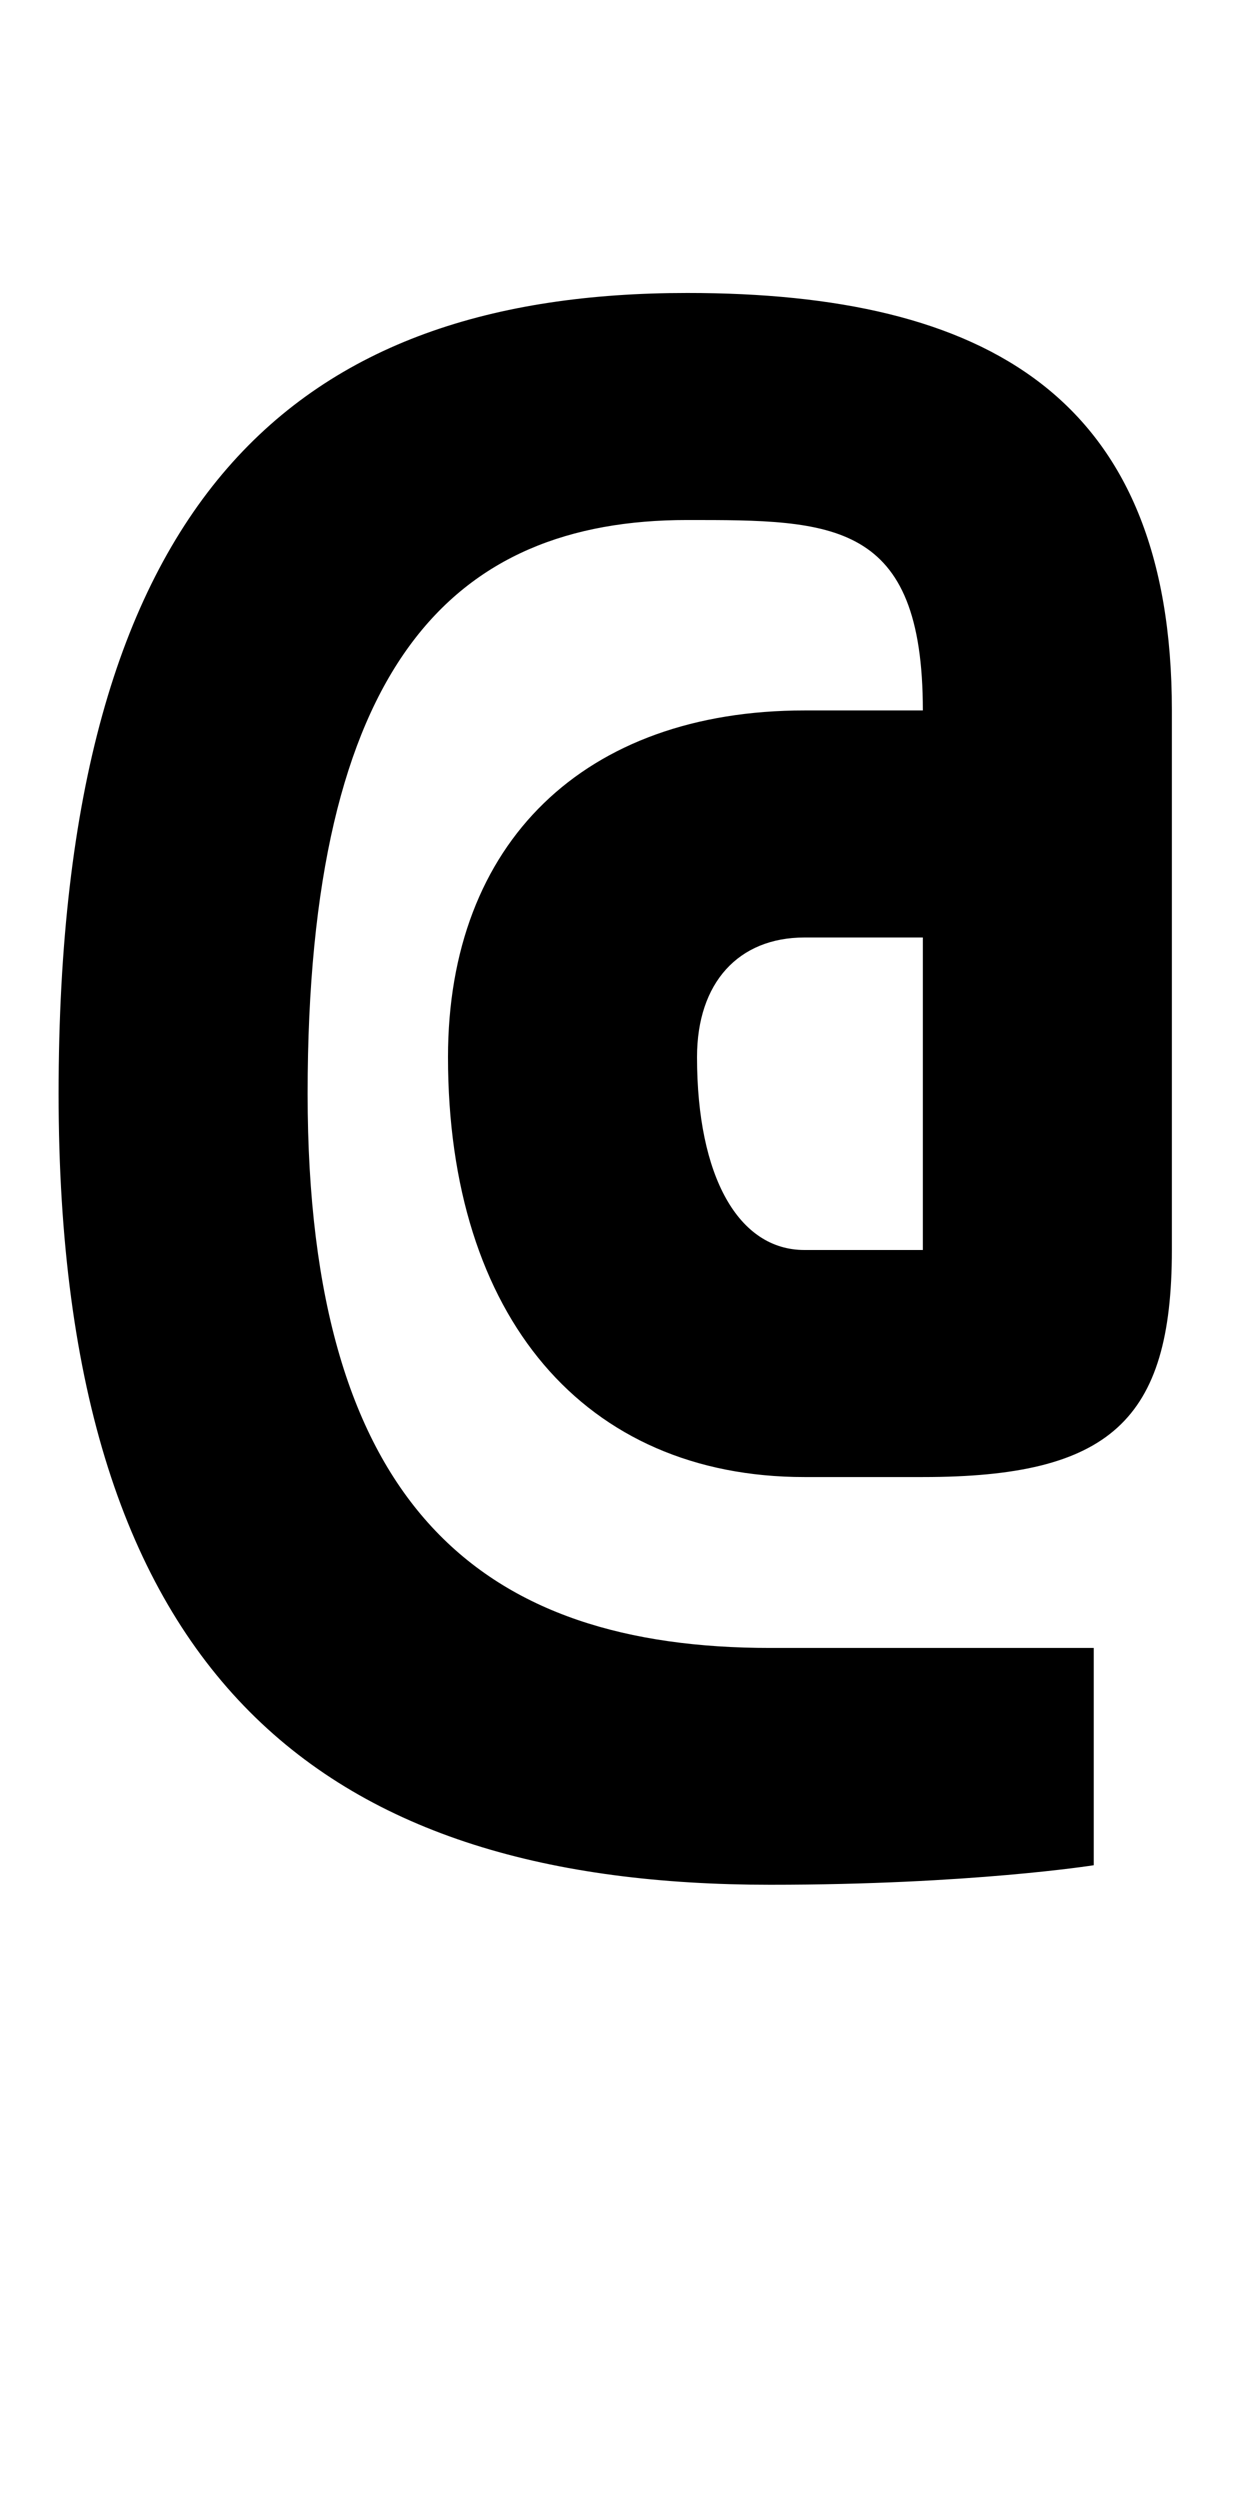 <?xml version="1.0" encoding="UTF-8" standalone="no"?>
<svg
   xmlns:dc="http://purl.org/dc/elements/1.1/"
   xmlns:cc="http://creativecommons.org/ns#"
   xmlns:rdf="http://www.w3.org/1999/02/22-rdf-syntax-ns#"
   xmlns:svg="http://www.w3.org/2000/svg"
   xmlns="http://www.w3.org/2000/svg"
   version="1.1"
   width="1024"
   height="2048"
   id="svg3355">
  <defs
     id="defs3357" />
  <path
     d="m 563,240 c -318.002,0 -515,163.997 -515,656 C 48,1381.998 271.002,1544 631,1544 c 164.004,0 265,-16 265,-16 V 1350 H 631 C 397,1350 252,1237.001 252,896 252,543.998 370.996,426 563,426 c 118.999,0 193,0.003 193,156 H 659 C 479.003,582 367,690.001 367,866 367,1079.004 479,1210 659,1210 h 97 c 153.004,0 204,-45.998 204,-186 V 582 C 960,324.995 807.996,240 563,240 Z m 96,528 h 97 V 1024 h -97 c -54.002,0 -88,-60.004 -88,-158 0,-60.999 33.996,-98 88,-98 z"
     id="path3157-2-7-7-2-8-2-3-1-1-3-3-8"
     style="display:inline;fill:#000000;fill-opacity:1;stroke:none" />
</svg>
